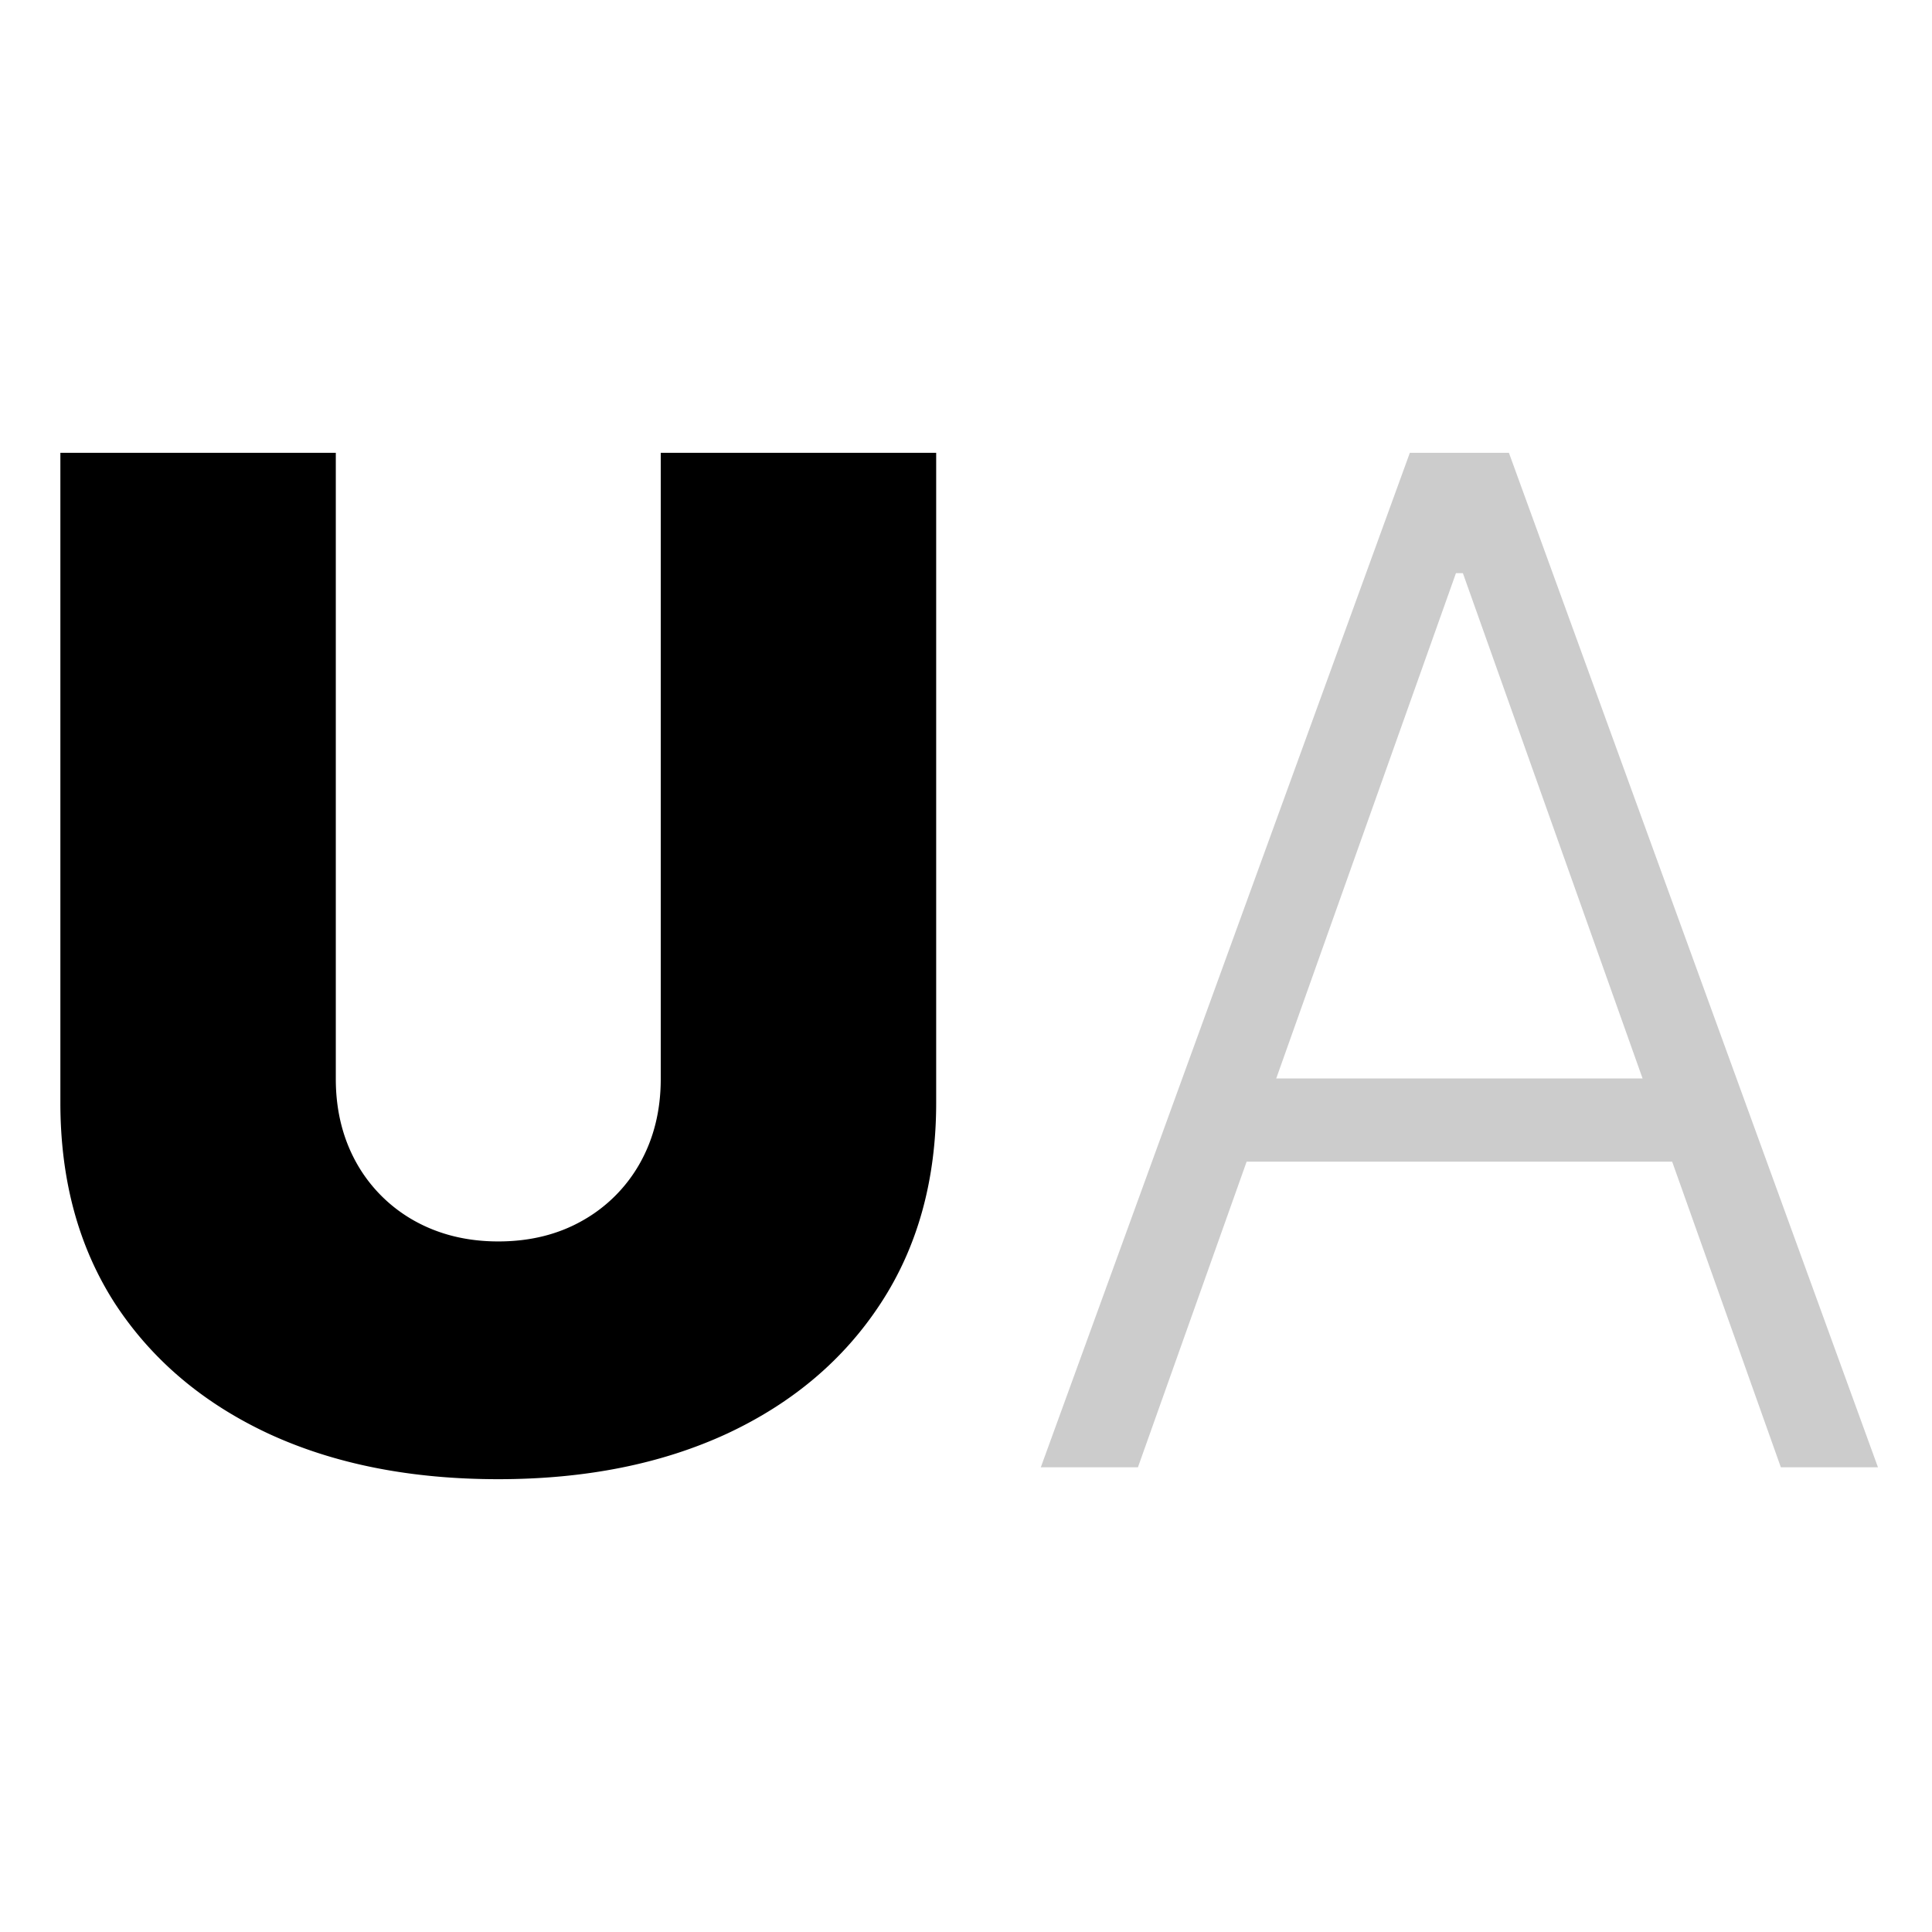<svg width="64" height="64" fill="none" xmlns="http://www.w3.org/2000/svg"><path d="M37.694 48.606h-3.216L46.703 15h3.282L62.21 48.606h-3.217L48.46 18.987h-.23l-10.535 29.62Zm2.314-12.881H56.68v2.757H40.008v-2.757Z" fill="#CCC"/><path d="M21.888 15h9.124v21.529c0 2.56-.613 4.775-1.838 6.646-1.215 1.86-2.91 3.298-5.087 4.315C21.91 48.497 19.383 49 16.506 49c-2.9 0-5.437-.503-7.614-1.51-2.177-1.017-3.873-2.456-5.087-4.315C2.602 41.305 2 39.089 2 36.529V15h9.124v20.741c0 1.04.23 1.97.689 2.79a4.973 4.973 0 0 0 1.903 1.903c.82.46 1.75.69 2.79.69 1.05 0 1.98-.23 2.79-.69a4.972 4.972 0 0 0 1.903-1.903c.46-.82.689-1.75.689-2.79V15Z" fill="#000"/></svg>